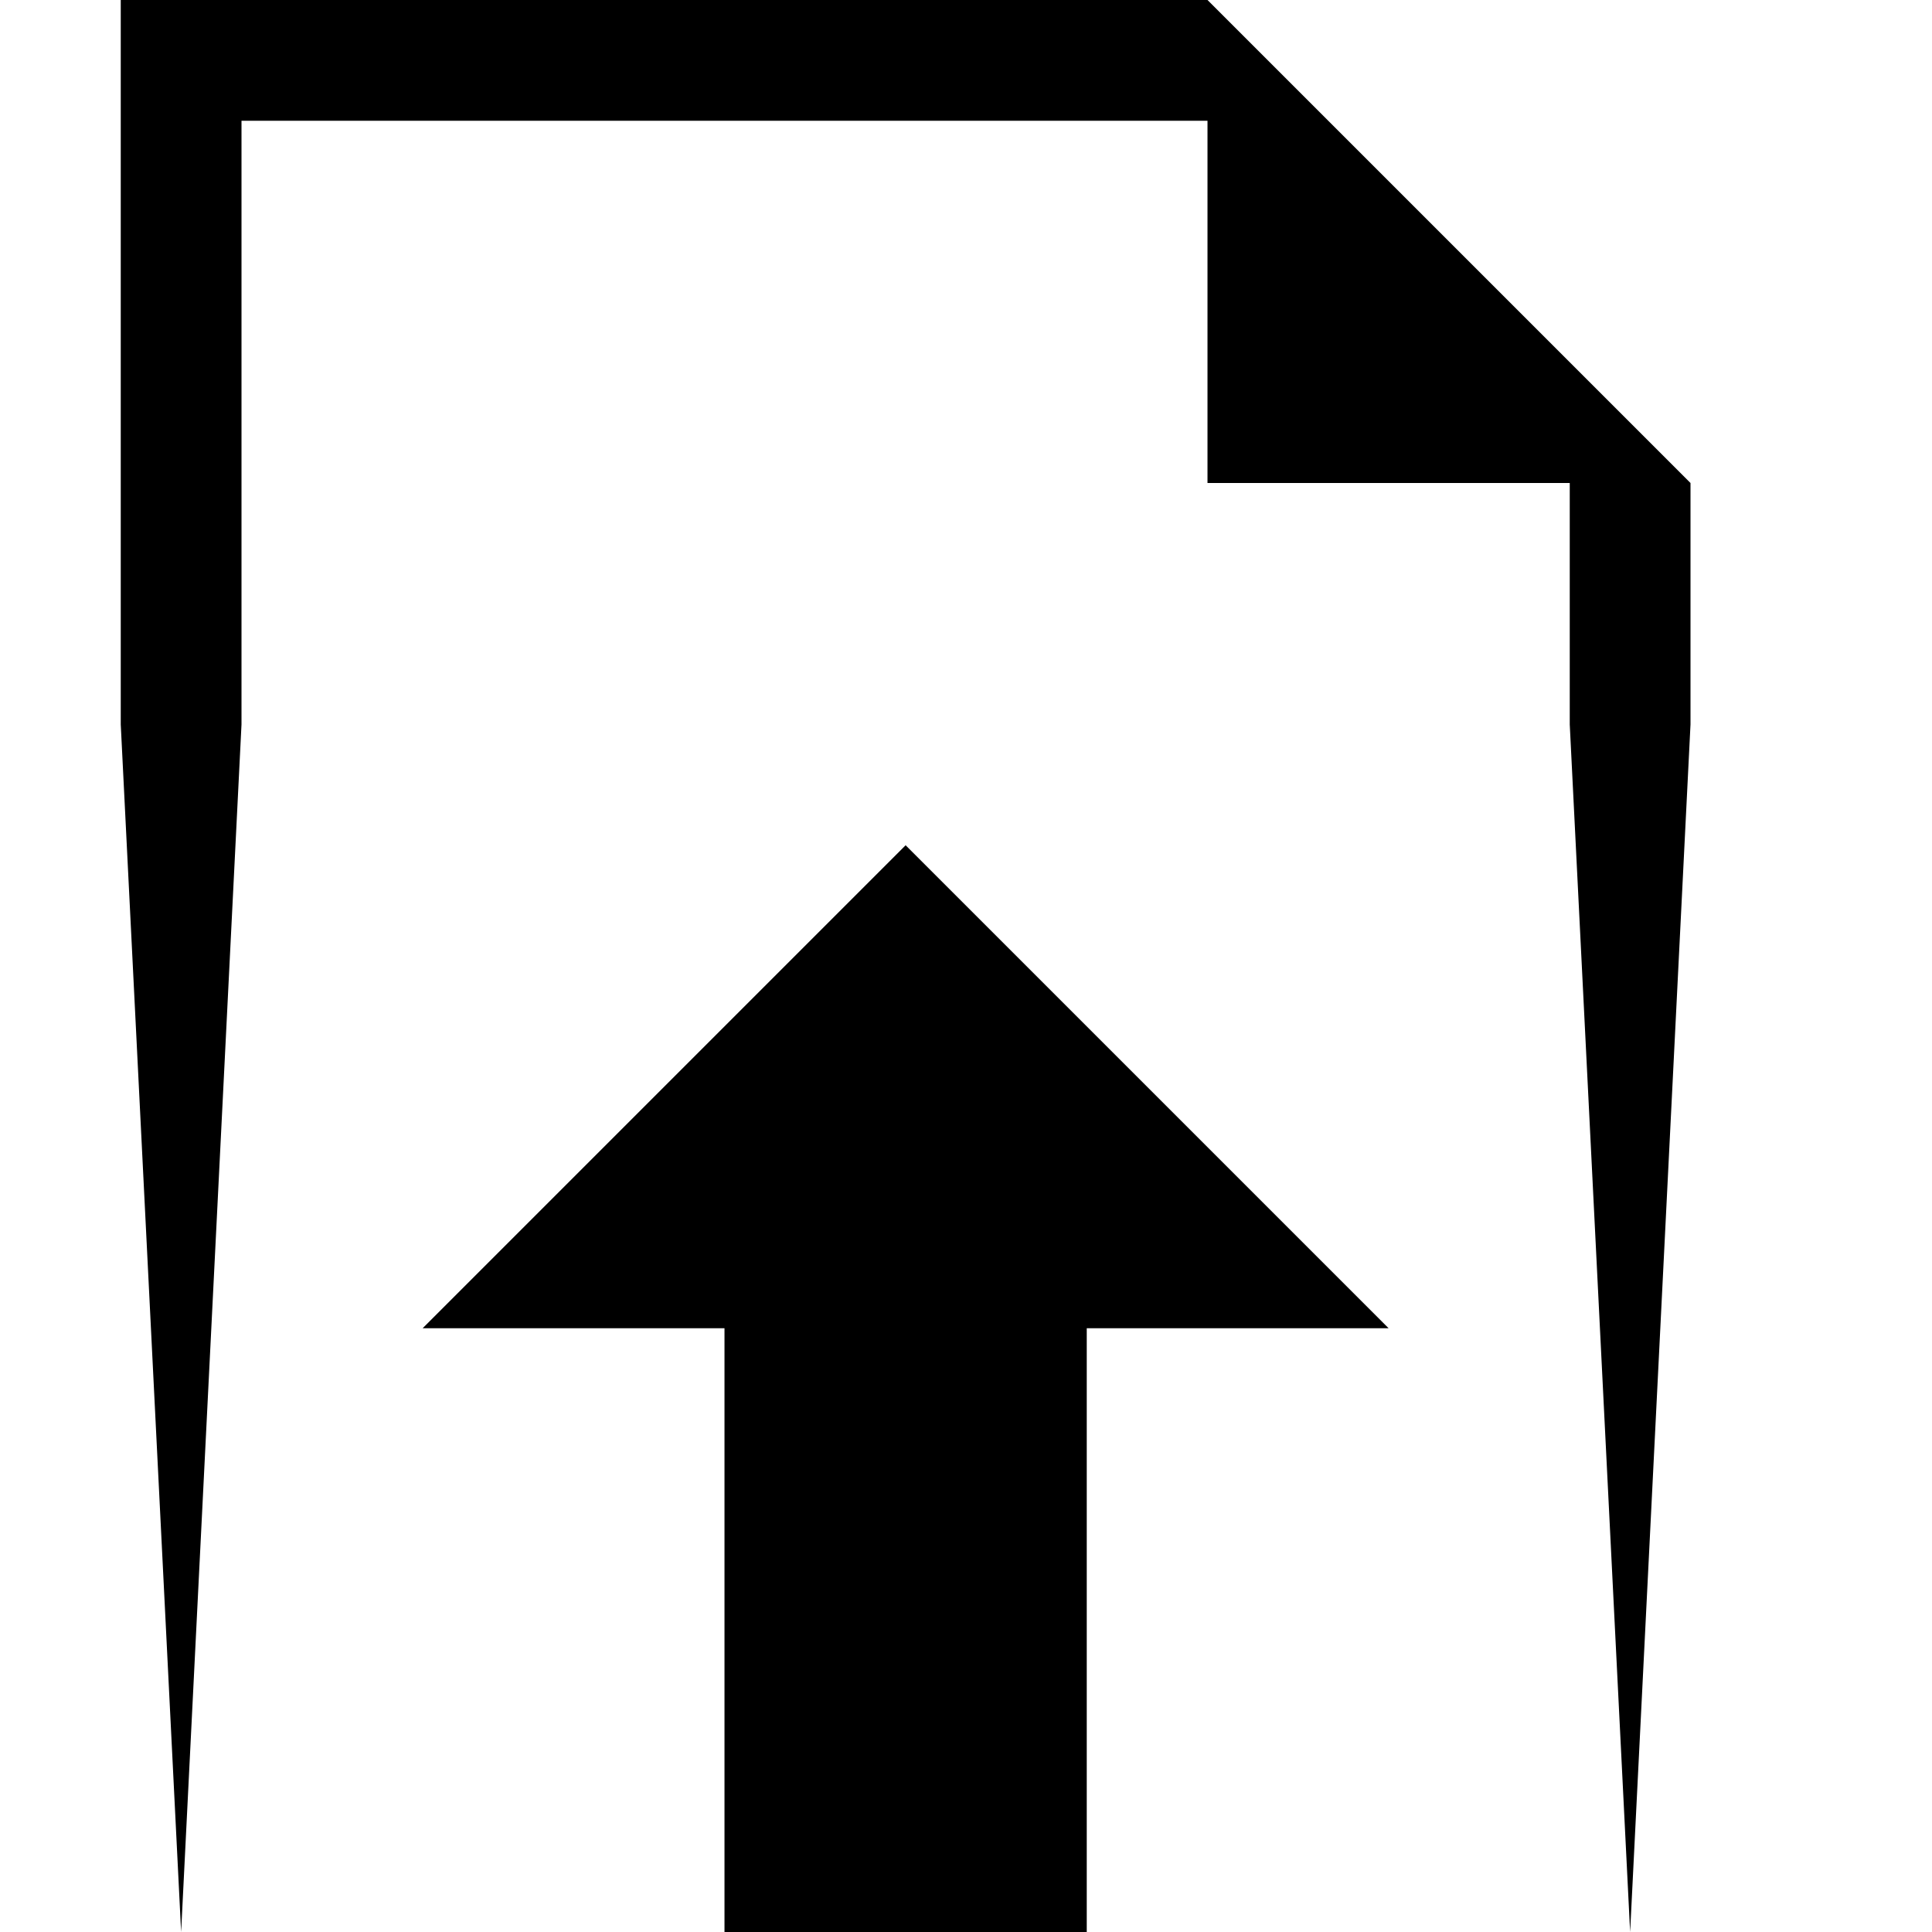 <svg xmlns="http://www.w3.org/2000/svg" viewBox="0 0 512 512"><path d="M192 512h96v-160h80l-128-128-128 128h80v160zm128-512h-288v192l16 320 16-320v-160h256v96h96v64l16 320 16-320v-64l-128-128z"/></svg>